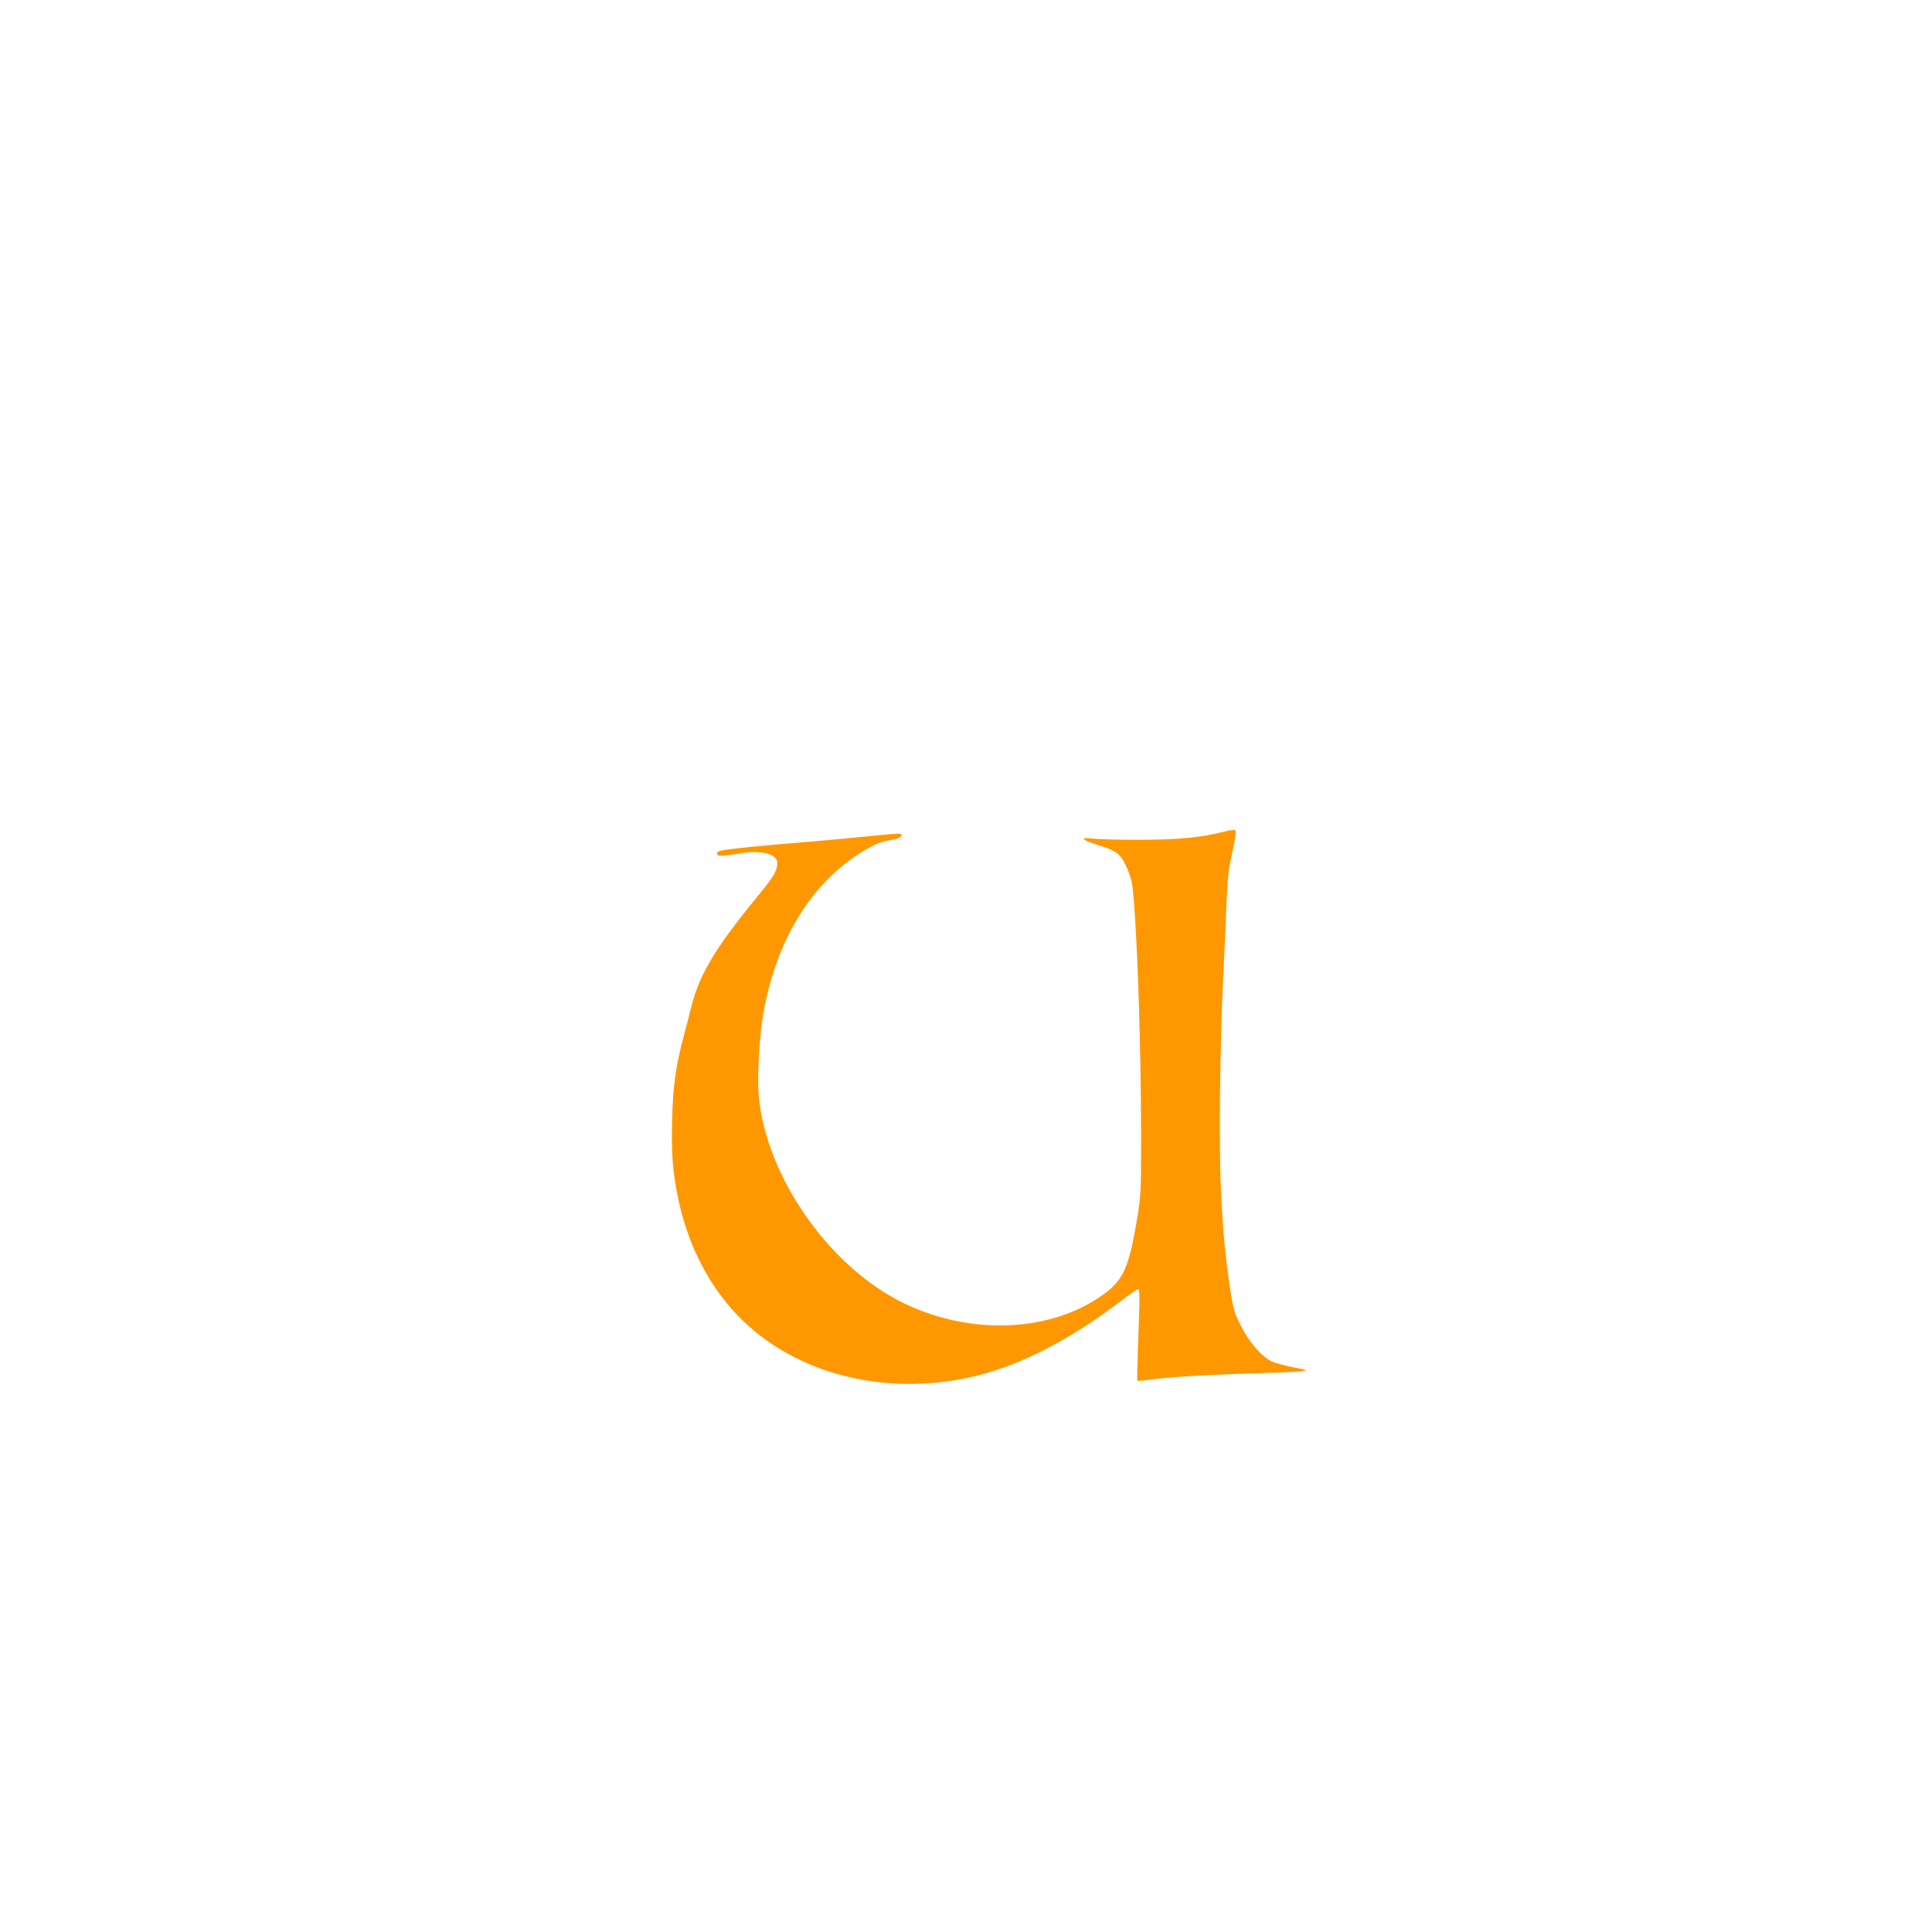 <?xml version="1.0" standalone="no"?>
<!DOCTYPE svg PUBLIC "-//W3C//DTD SVG 20010904//EN"
 "http://www.w3.org/TR/2001/REC-SVG-20010904/DTD/svg10.dtd">
<svg version="1.0" xmlns="http://www.w3.org/2000/svg"
 width="1280pt" height="1280pt" viewBox="0 0 1280 1280"
 preserveAspectRatio="xMidYMid meet">
<g transform="translate(0,1280) scale(0.1,-0.1)"
fill="#ff9800" stroke="none">
<path d="M8105 7289 c-145 -38 -308 -53 -565 -53 -135 0 -271 4 -302 8 -91 12
-71 -10 43 -45 76 -23 108 -39 133 -64 39 -39 81 -139 90 -215 29 -263 56
-1035 56 -1655 0 -374 -1 -383 -29 -556 -50 -298 -90 -389 -211 -478 -371
-275 -955 -284 -1415 -21 -471 270 -851 858 -880 1360 -7 128 8 375 31 508 90
527 356 932 739 1125 28 14 77 28 108 32 53 7 81 25 64 41 -3 3 -92 -4 -199
-15 -106 -11 -308 -30 -448 -41 -243 -19 -499 -45 -547 -56 -13 -2 -23 -11
-23 -19 0 -19 29 -19 145 0 150 25 255 -1 255 -64 0 -50 -26 -92 -136 -226
-269 -327 -376 -504 -430 -710 -12 -49 -36 -142 -53 -205 -54 -204 -73 -337
-78 -560 -6 -220 3 -341 39 -515 58 -284 181 -540 357 -739 370 -419 1001
-591 1616 -442 301 73 623 240 958 494 59 45 112 82 117 82 12 0 12 -53 0
-365 -5 -132 -7 -241 -5 -243 2 -2 57 3 122 12 119 16 409 31 796 42 115 4
205 10 200 14 -4 4 -48 15 -98 24 -49 10 -109 26 -132 38 -65 30 -152 132
-205 240 -41 82 -48 109 -67 233 -34 225 -50 393 -62 665 -14 299 -6 970 15
1405 8 160 18 376 21 480 4 105 13 219 20 255 7 36 21 102 31 148 10 49 14 86
8 91 -5 5 -40 0 -79 -10z"/>
</g>
</svg>
